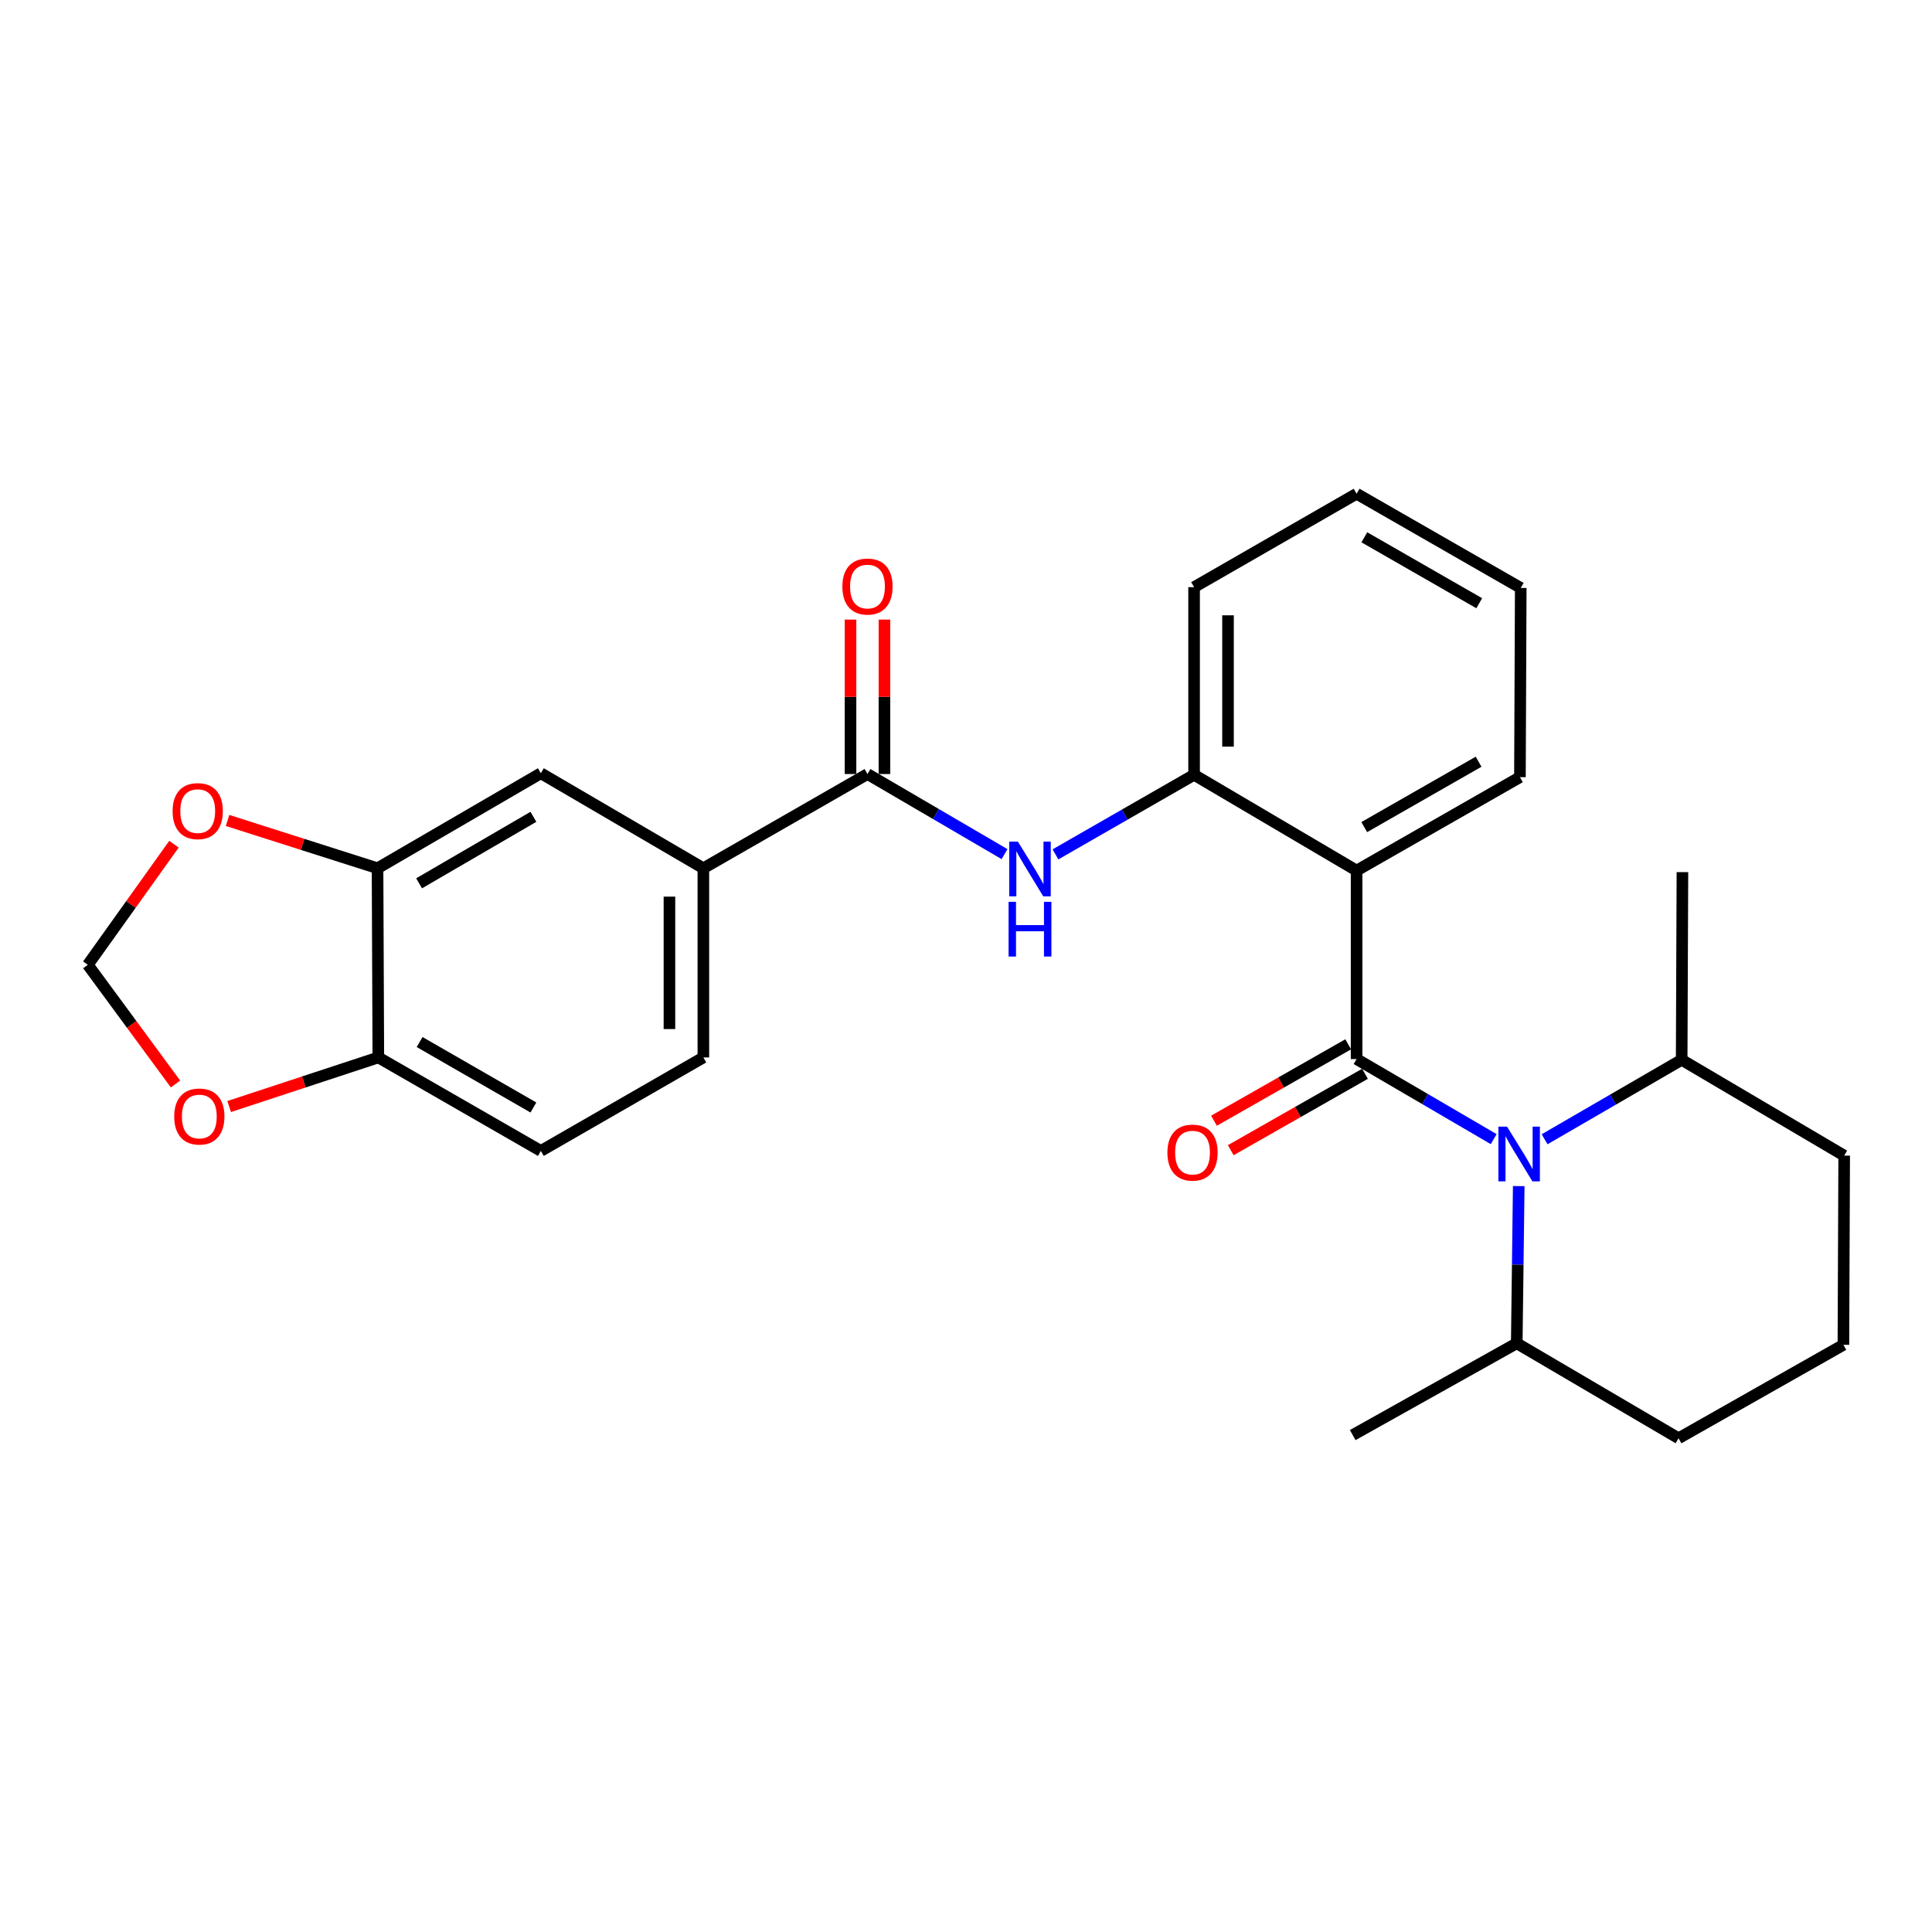 <?xml version='1.0' encoding='iso-8859-1'?>
<svg version='1.1' baseProfile='full'
              xmlns='http://www.w3.org/2000/svg'
                      xmlns:rdkit='http://www.rdkit.org/xml'
                      xmlns:xlink='http://www.w3.org/1999/xlink'
                  xml:space='preserve'
width='1000px' height='1000px' viewBox='0 0 1000 1000'>
<!-- END OF HEADER -->
<rect style='opacity:1.0;fill:#FFFFFF;stroke:none' width='1000' height='1000' x='0' y='0'> </rect>
<path class='bond-0' d='M 702.171,548.165 L 737.65,568.891' style='fill:none;fill-rule:evenodd;stroke:#000000;stroke-width:6px;stroke-linecap:butt;stroke-linejoin:miter;stroke-opacity:1' />
<path class='bond-0' d='M 737.65,568.891 L 773.13,589.618' style='fill:none;fill-rule:evenodd;stroke:#0000FF;stroke-width:6px;stroke-linecap:butt;stroke-linejoin:miter;stroke-opacity:1' />
<path class='bond-1' d='M 702.171,548.165 L 702.171,450.606' style='fill:none;fill-rule:evenodd;stroke:#000000;stroke-width:6px;stroke-linecap:butt;stroke-linejoin:miter;stroke-opacity:1' />
<path class='bond-8' d='M 697.827,540.534 L 663.086,560.309' style='fill:none;fill-rule:evenodd;stroke:#000000;stroke-width:6px;stroke-linecap:butt;stroke-linejoin:miter;stroke-opacity:1' />
<path class='bond-8' d='M 663.086,560.309 L 628.346,580.084' style='fill:none;fill-rule:evenodd;stroke:#FF0000;stroke-width:6px;stroke-linecap:butt;stroke-linejoin:miter;stroke-opacity:1' />
<path class='bond-8' d='M 706.514,555.795 L 671.773,575.57' style='fill:none;fill-rule:evenodd;stroke:#000000;stroke-width:6px;stroke-linecap:butt;stroke-linejoin:miter;stroke-opacity:1' />
<path class='bond-8' d='M 671.773,575.57 L 637.033,595.345' style='fill:none;fill-rule:evenodd;stroke:#FF0000;stroke-width:6px;stroke-linecap:butt;stroke-linejoin:miter;stroke-opacity:1' />
<path class='bond-12' d='M 786.095,613.924 L 785.581,654.599' style='fill:none;fill-rule:evenodd;stroke:#0000FF;stroke-width:6px;stroke-linecap:butt;stroke-linejoin:miter;stroke-opacity:1' />
<path class='bond-12' d='M 785.581,654.599 L 785.066,695.273' style='fill:none;fill-rule:evenodd;stroke:#000000;stroke-width:6px;stroke-linecap:butt;stroke-linejoin:miter;stroke-opacity:1' />
<path class='bond-13' d='M 799.476,589.681 L 834.953,569.118' style='fill:none;fill-rule:evenodd;stroke:#0000FF;stroke-width:6px;stroke-linecap:butt;stroke-linejoin:miter;stroke-opacity:1' />
<path class='bond-13' d='M 834.953,569.118 L 870.43,548.555' style='fill:none;fill-rule:evenodd;stroke:#000000;stroke-width:6px;stroke-linecap:butt;stroke-linejoin:miter;stroke-opacity:1' />
<path class='bond-4' d='M 702.171,450.606 L 618.056,401.036' style='fill:none;fill-rule:evenodd;stroke:#000000;stroke-width:6px;stroke-linecap:butt;stroke-linejoin:miter;stroke-opacity:1' />
<path class='bond-18' d='M 702.171,450.606 L 786.715,402.256' style='fill:none;fill-rule:evenodd;stroke:#000000;stroke-width:6px;stroke-linecap:butt;stroke-linejoin:miter;stroke-opacity:1' />
<path class='bond-18' d='M 706.135,428.11 L 765.316,394.265' style='fill:none;fill-rule:evenodd;stroke:#000000;stroke-width:6px;stroke-linecap:butt;stroke-linejoin:miter;stroke-opacity:1' />
<path class='bond-2' d='M 449.006,400.636 L 484.476,421.366' style='fill:none;fill-rule:evenodd;stroke:#000000;stroke-width:6px;stroke-linecap:butt;stroke-linejoin:miter;stroke-opacity:1' />
<path class='bond-2' d='M 484.476,421.366 L 519.945,442.096' style='fill:none;fill-rule:evenodd;stroke:#0000FF;stroke-width:6px;stroke-linecap:butt;stroke-linejoin:miter;stroke-opacity:1' />
<path class='bond-5' d='M 449.006,400.636 L 364.062,449.406' style='fill:none;fill-rule:evenodd;stroke:#000000;stroke-width:6px;stroke-linecap:butt;stroke-linejoin:miter;stroke-opacity:1' />
<path class='bond-15' d='M 457.786,400.636 L 457.786,360.666' style='fill:none;fill-rule:evenodd;stroke:#000000;stroke-width:6px;stroke-linecap:butt;stroke-linejoin:miter;stroke-opacity:1' />
<path class='bond-15' d='M 457.786,360.666 L 457.786,320.695' style='fill:none;fill-rule:evenodd;stroke:#FF0000;stroke-width:6px;stroke-linecap:butt;stroke-linejoin:miter;stroke-opacity:1' />
<path class='bond-15' d='M 440.226,400.636 L 440.226,360.666' style='fill:none;fill-rule:evenodd;stroke:#000000;stroke-width:6px;stroke-linecap:butt;stroke-linejoin:miter;stroke-opacity:1' />
<path class='bond-15' d='M 440.226,360.666 L 440.226,320.695' style='fill:none;fill-rule:evenodd;stroke:#FF0000;stroke-width:6px;stroke-linecap:butt;stroke-linejoin:miter;stroke-opacity:1' />
<path class='bond-3' d='M 546.31,442.225 L 582.183,421.631' style='fill:none;fill-rule:evenodd;stroke:#0000FF;stroke-width:6px;stroke-linecap:butt;stroke-linejoin:miter;stroke-opacity:1' />
<path class='bond-3' d='M 582.183,421.631 L 618.056,401.036' style='fill:none;fill-rule:evenodd;stroke:#000000;stroke-width:6px;stroke-linecap:butt;stroke-linejoin:miter;stroke-opacity:1' />
<path class='bond-19' d='M 618.056,401.036 L 618.056,303.917' style='fill:none;fill-rule:evenodd;stroke:#000000;stroke-width:6px;stroke-linecap:butt;stroke-linejoin:miter;stroke-opacity:1' />
<path class='bond-19' d='M 635.616,386.469 L 635.616,318.485' style='fill:none;fill-rule:evenodd;stroke:#000000;stroke-width:6px;stroke-linecap:butt;stroke-linejoin:miter;stroke-opacity:1' />
<path class='bond-7' d='M 364.062,449.406 L 279.947,400.227' style='fill:none;fill-rule:evenodd;stroke:#000000;stroke-width:6px;stroke-linecap:butt;stroke-linejoin:miter;stroke-opacity:1' />
<path class='bond-16' d='M 364.062,449.406 L 364.062,547.326' style='fill:none;fill-rule:evenodd;stroke:#000000;stroke-width:6px;stroke-linecap:butt;stroke-linejoin:miter;stroke-opacity:1' />
<path class='bond-16' d='M 346.501,464.094 L 346.501,532.638' style='fill:none;fill-rule:evenodd;stroke:#000000;stroke-width:6px;stroke-linecap:butt;stroke-linejoin:miter;stroke-opacity:1' />
<path class='bond-6' d='M 195.412,449.406 L 279.947,400.227' style='fill:none;fill-rule:evenodd;stroke:#000000;stroke-width:6px;stroke-linecap:butt;stroke-linejoin:miter;stroke-opacity:1' />
<path class='bond-6' d='M 216.923,457.208 L 276.097,422.782' style='fill:none;fill-rule:evenodd;stroke:#000000;stroke-width:6px;stroke-linecap:butt;stroke-linejoin:miter;stroke-opacity:1' />
<path class='bond-10' d='M 195.412,449.406 L 156.598,437.038' style='fill:none;fill-rule:evenodd;stroke:#000000;stroke-width:6px;stroke-linecap:butt;stroke-linejoin:miter;stroke-opacity:1' />
<path class='bond-10' d='M 156.598,437.038 L 117.783,424.669' style='fill:none;fill-rule:evenodd;stroke:#FF0000;stroke-width:6px;stroke-linecap:butt;stroke-linejoin:miter;stroke-opacity:1' />
<path class='bond-29' d='M 195.412,449.406 L 195.822,547.326' style='fill:none;fill-rule:evenodd;stroke:#000000;stroke-width:6px;stroke-linecap:butt;stroke-linejoin:miter;stroke-opacity:1' />
<path class='bond-9' d='M 195.822,547.326 L 279.947,595.715' style='fill:none;fill-rule:evenodd;stroke:#000000;stroke-width:6px;stroke-linecap:butt;stroke-linejoin:miter;stroke-opacity:1' />
<path class='bond-9' d='M 217.196,539.362 L 276.084,573.234' style='fill:none;fill-rule:evenodd;stroke:#000000;stroke-width:6px;stroke-linecap:butt;stroke-linejoin:miter;stroke-opacity:1' />
<path class='bond-11' d='M 195.822,547.326 L 157.215,560.033' style='fill:none;fill-rule:evenodd;stroke:#000000;stroke-width:6px;stroke-linecap:butt;stroke-linejoin:miter;stroke-opacity:1' />
<path class='bond-11' d='M 157.215,560.033 L 118.609,572.741' style='fill:none;fill-rule:evenodd;stroke:#FF0000;stroke-width:6px;stroke-linecap:butt;stroke-linejoin:miter;stroke-opacity:1' />
<path class='bond-14' d='M 90.05,436.955 L 67.752,468.17' style='fill:none;fill-rule:evenodd;stroke:#FF0000;stroke-width:6px;stroke-linecap:butt;stroke-linejoin:miter;stroke-opacity:1' />
<path class='bond-14' d='M 67.752,468.17 L 45.455,499.385' style='fill:none;fill-rule:evenodd;stroke:#000000;stroke-width:6px;stroke-linecap:butt;stroke-linejoin:miter;stroke-opacity:1' />
<path class='bond-30' d='M 90.842,561.068 L 68.148,530.227' style='fill:none;fill-rule:evenodd;stroke:#FF0000;stroke-width:6px;stroke-linecap:butt;stroke-linejoin:miter;stroke-opacity:1' />
<path class='bond-30' d='M 68.148,530.227 L 45.455,499.385' style='fill:none;fill-rule:evenodd;stroke:#000000;stroke-width:6px;stroke-linecap:butt;stroke-linejoin:miter;stroke-opacity:1' />
<path class='bond-22' d='M 785.066,695.273 L 868.811,744.443' style='fill:none;fill-rule:evenodd;stroke:#000000;stroke-width:6px;stroke-linecap:butt;stroke-linejoin:miter;stroke-opacity:1' />
<path class='bond-24' d='M 785.066,695.273 L 700.161,742.794' style='fill:none;fill-rule:evenodd;stroke:#000000;stroke-width:6px;stroke-linecap:butt;stroke-linejoin:miter;stroke-opacity:1' />
<path class='bond-21' d='M 870.43,548.555 L 954.545,598.144' style='fill:none;fill-rule:evenodd;stroke:#000000;stroke-width:6px;stroke-linecap:butt;stroke-linejoin:miter;stroke-opacity:1' />
<path class='bond-23' d='M 870.43,548.555 L 870.821,451.416' style='fill:none;fill-rule:evenodd;stroke:#000000;stroke-width:6px;stroke-linecap:butt;stroke-linejoin:miter;stroke-opacity:1' />
<path class='bond-17' d='M 364.062,547.326 L 279.947,595.715' style='fill:none;fill-rule:evenodd;stroke:#000000;stroke-width:6px;stroke-linecap:butt;stroke-linejoin:miter;stroke-opacity:1' />
<path class='bond-25' d='M 786.715,402.256 L 787.135,304.317' style='fill:none;fill-rule:evenodd;stroke:#000000;stroke-width:6px;stroke-linecap:butt;stroke-linejoin:miter;stroke-opacity:1' />
<path class='bond-28' d='M 618.056,303.917 L 702.171,255.557' style='fill:none;fill-rule:evenodd;stroke:#000000;stroke-width:6px;stroke-linecap:butt;stroke-linejoin:miter;stroke-opacity:1' />
<path class='bond-20' d='M 954.145,696.083 L 954.545,598.144' style='fill:none;fill-rule:evenodd;stroke:#000000;stroke-width:6px;stroke-linecap:butt;stroke-linejoin:miter;stroke-opacity:1' />
<path class='bond-27' d='M 954.145,696.083 L 868.811,744.443' style='fill:none;fill-rule:evenodd;stroke:#000000;stroke-width:6px;stroke-linecap:butt;stroke-linejoin:miter;stroke-opacity:1' />
<path class='bond-26' d='M 787.135,304.317 L 702.171,255.557' style='fill:none;fill-rule:evenodd;stroke:#000000;stroke-width:6px;stroke-linecap:butt;stroke-linejoin:miter;stroke-opacity:1' />
<path class='bond-26' d='M 765.649,312.233 L 706.175,278.102' style='fill:none;fill-rule:evenodd;stroke:#000000;stroke-width:6px;stroke-linecap:butt;stroke-linejoin:miter;stroke-opacity:1' />
<path  class='atom-1' d='M 780.045 583.155
L 789.325 598.155
Q 790.245 599.635, 791.725 602.315
Q 793.205 604.995, 793.285 605.155
L 793.285 583.155
L 797.045 583.155
L 797.045 611.475
L 793.165 611.475
L 783.205 595.075
Q 782.045 593.155, 780.805 590.955
Q 779.605 588.755, 779.245 588.075
L 779.245 611.475
L 775.565 611.475
L 775.565 583.155
L 780.045 583.155
' fill='#0000FF'/>
<path  class='atom-4' d='M 526.861 435.636
L 536.141 450.636
Q 537.061 452.116, 538.541 454.796
Q 540.021 457.476, 540.101 457.636
L 540.101 435.636
L 543.861 435.636
L 543.861 463.956
L 539.981 463.956
L 530.021 447.556
Q 528.861 445.636, 527.621 443.436
Q 526.421 441.236, 526.061 440.556
L 526.061 463.956
L 522.381 463.956
L 522.381 435.636
L 526.861 435.636
' fill='#0000FF'/>
<path  class='atom-4' d='M 522.041 466.788
L 525.881 466.788
L 525.881 478.828
L 540.361 478.828
L 540.361 466.788
L 544.201 466.788
L 544.201 495.108
L 540.361 495.108
L 540.361 482.028
L 525.881 482.028
L 525.881 495.108
L 522.041 495.108
L 522.041 466.788
' fill='#0000FF'/>
<path  class='atom-9' d='M 604.246 596.585
Q 604.246 589.785, 607.606 585.985
Q 610.966 582.185, 617.246 582.185
Q 623.526 582.185, 626.886 585.985
Q 630.246 589.785, 630.246 596.585
Q 630.246 603.465, 626.846 607.385
Q 623.446 611.265, 617.246 611.265
Q 611.006 611.265, 607.606 607.385
Q 604.246 603.505, 604.246 596.585
M 617.246 608.065
Q 621.566 608.065, 623.886 605.185
Q 626.246 602.265, 626.246 596.585
Q 626.246 591.025, 623.886 588.225
Q 621.566 585.385, 617.246 585.385
Q 612.926 585.385, 610.566 588.185
Q 608.246 590.985, 608.246 596.585
Q 608.246 602.305, 610.566 605.185
Q 612.926 608.065, 617.246 608.065
' fill='#FF0000'/>
<path  class='atom-11' d='M 89.341 419.828
Q 89.341 413.028, 92.701 409.228
Q 96.061 405.428, 102.341 405.428
Q 108.621 405.428, 111.981 409.228
Q 115.341 413.028, 115.341 419.828
Q 115.341 426.708, 111.941 430.628
Q 108.541 434.508, 102.341 434.508
Q 96.101 434.508, 92.701 430.628
Q 89.341 426.748, 89.341 419.828
M 102.341 431.308
Q 106.661 431.308, 108.981 428.428
Q 111.341 425.508, 111.341 419.828
Q 111.341 414.268, 108.981 411.468
Q 106.661 408.628, 102.341 408.628
Q 98.021 408.628, 95.661 411.428
Q 93.341 414.228, 93.341 419.828
Q 93.341 425.548, 95.661 428.428
Q 98.021 431.308, 102.341 431.308
' fill='#FF0000'/>
<path  class='atom-12' d='M 90.17 577.903
Q 90.17 571.103, 93.53 567.303
Q 96.89 563.503, 103.17 563.503
Q 109.45 563.503, 112.81 567.303
Q 116.17 571.103, 116.17 577.903
Q 116.17 584.783, 112.77 588.703
Q 109.37 592.583, 103.17 592.583
Q 96.93 592.583, 93.53 588.703
Q 90.17 584.823, 90.17 577.903
M 103.17 589.383
Q 107.49 589.383, 109.81 586.503
Q 112.17 583.583, 112.17 577.903
Q 112.17 572.343, 109.81 569.543
Q 107.49 566.703, 103.17 566.703
Q 98.85 566.703, 96.49 569.503
Q 94.17 572.303, 94.17 577.903
Q 94.17 583.623, 96.49 586.503
Q 98.85 589.383, 103.17 589.383
' fill='#FF0000'/>
<path  class='atom-16' d='M 436.006 303.587
Q 436.006 296.787, 439.366 292.987
Q 442.726 289.187, 449.006 289.187
Q 455.286 289.187, 458.646 292.987
Q 462.006 296.787, 462.006 303.587
Q 462.006 310.467, 458.606 314.387
Q 455.206 318.267, 449.006 318.267
Q 442.766 318.267, 439.366 314.387
Q 436.006 310.507, 436.006 303.587
M 449.006 315.067
Q 453.326 315.067, 455.646 312.187
Q 458.006 309.267, 458.006 303.587
Q 458.006 298.027, 455.646 295.227
Q 453.326 292.387, 449.006 292.387
Q 444.686 292.387, 442.326 295.187
Q 440.006 297.987, 440.006 303.587
Q 440.006 309.307, 442.326 312.187
Q 444.686 315.067, 449.006 315.067
' fill='#FF0000'/>
</svg>
